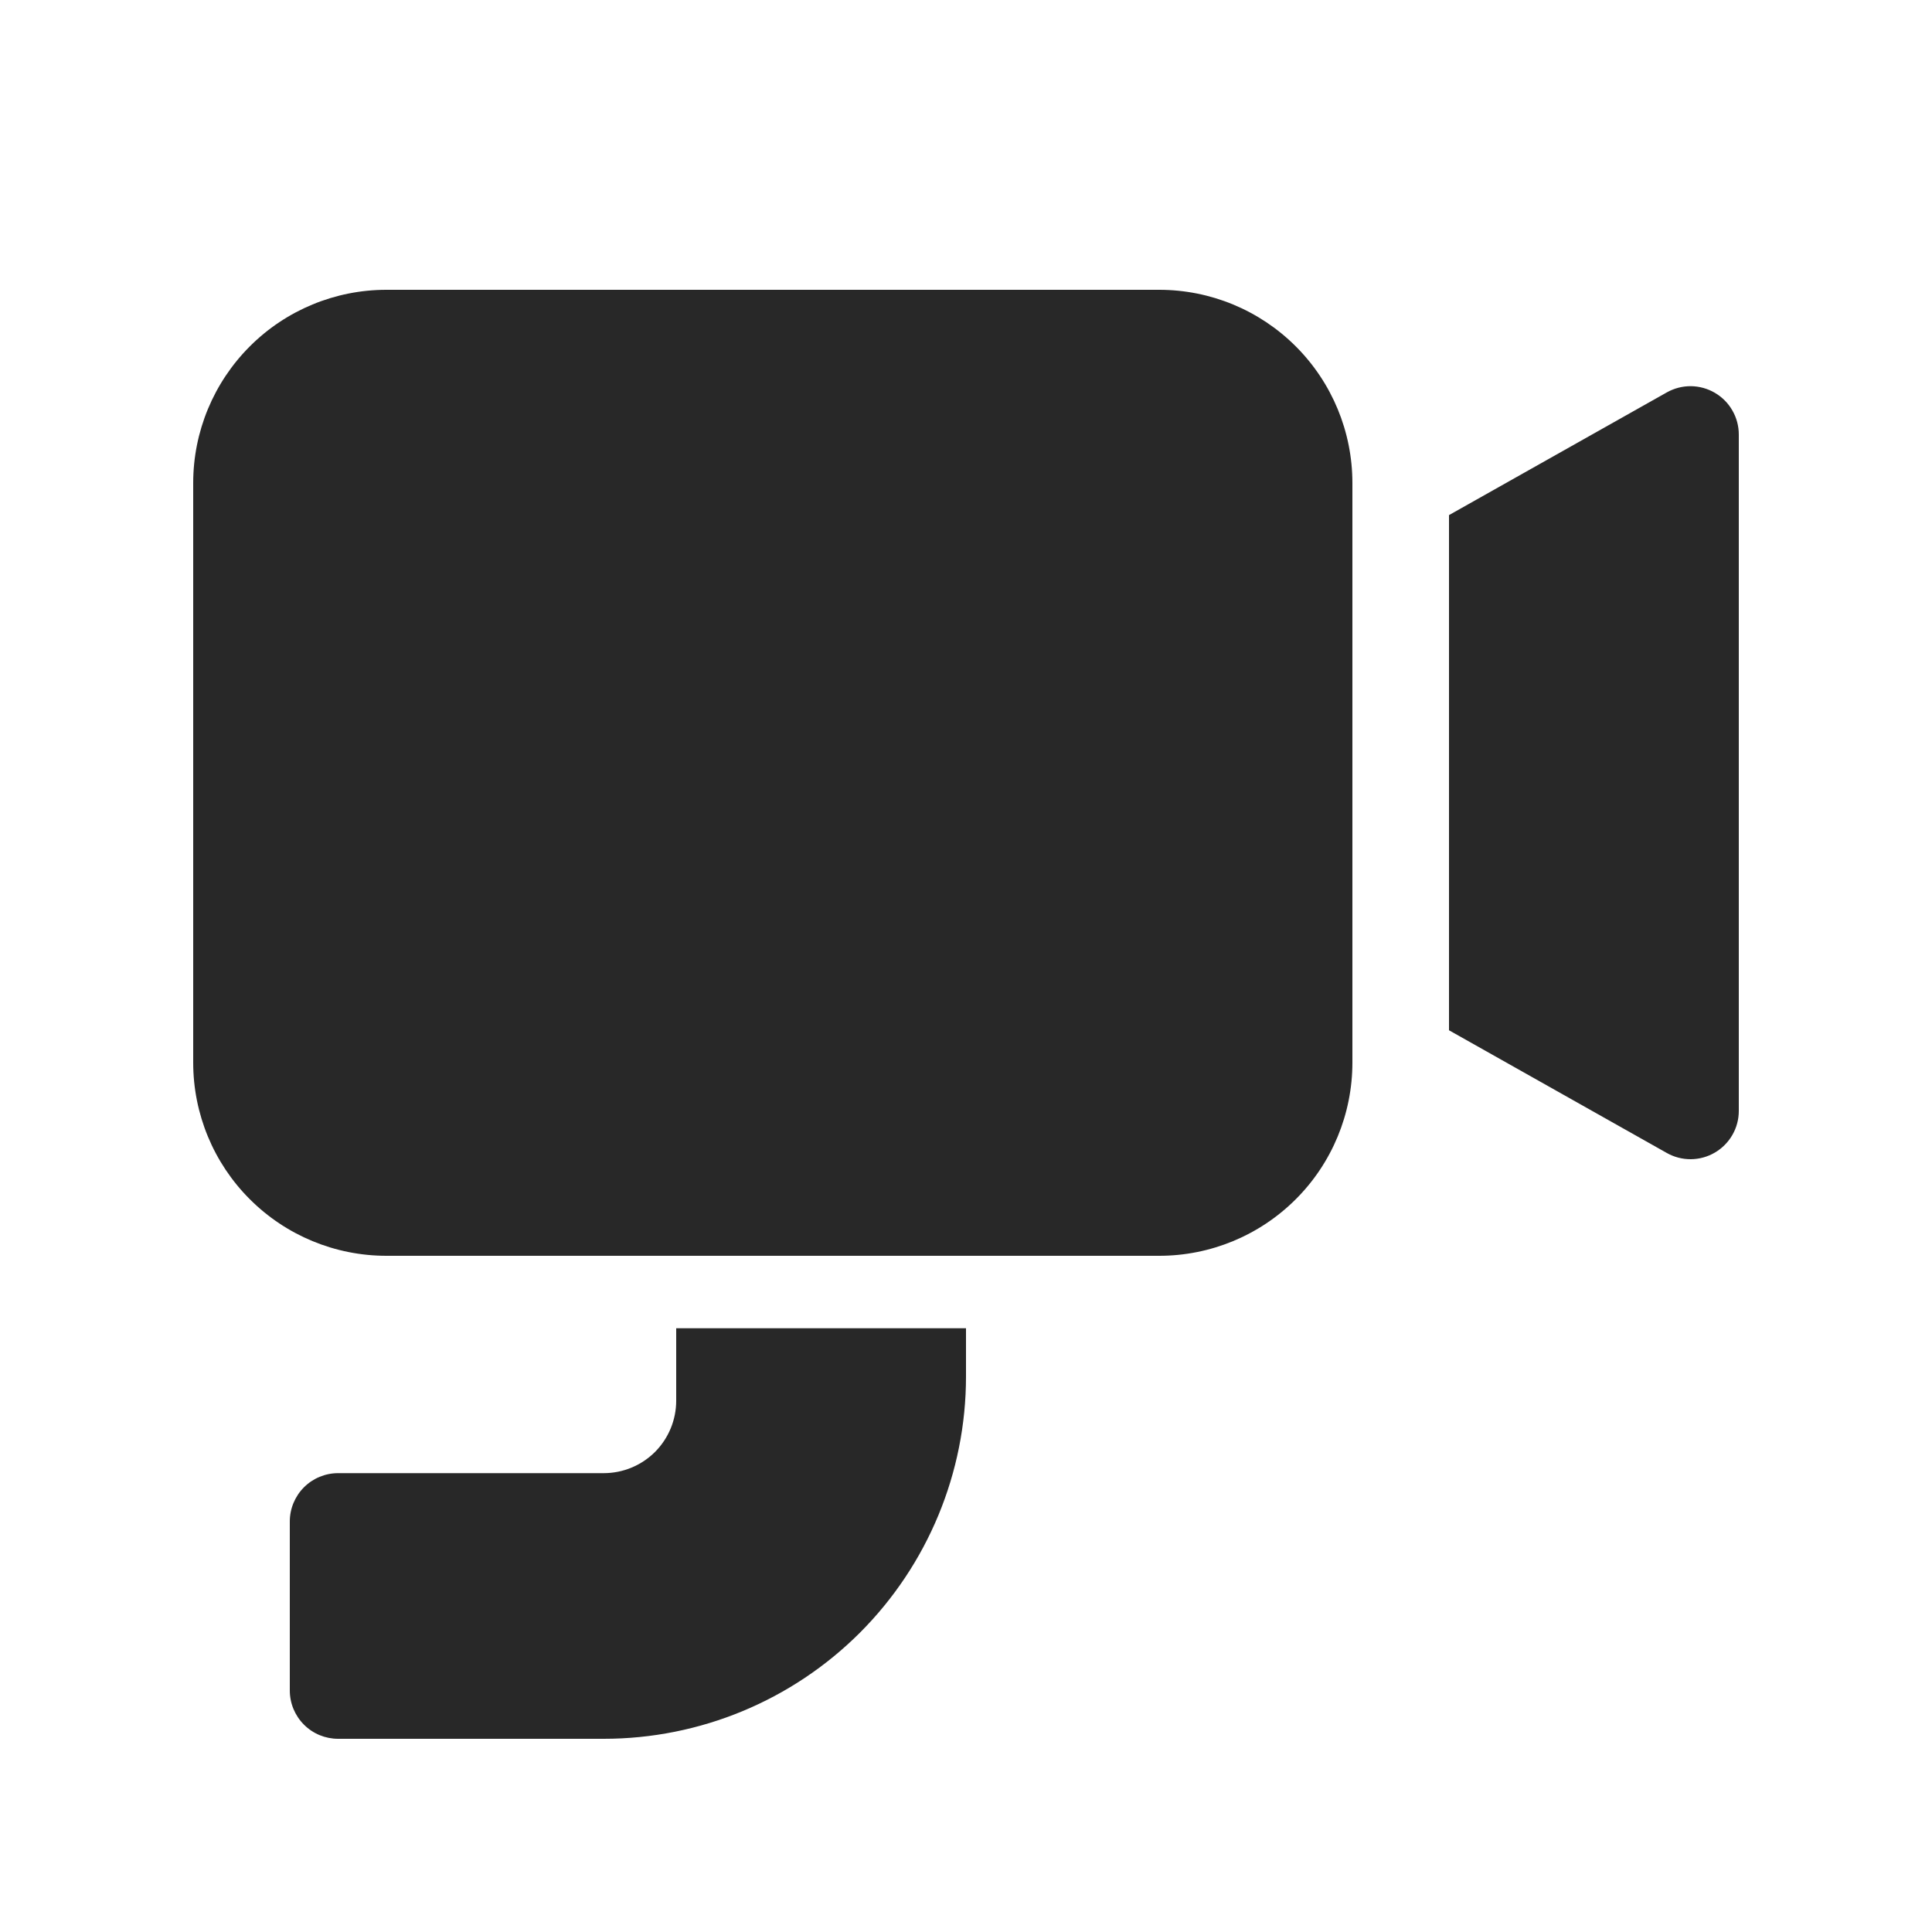 <svg width="34" height="34" viewBox="0 0 34 34" fill="none" xmlns="http://www.w3.org/2000/svg">
<path d="M3.4 8.5C3.4 7.598 3.758 6.734 4.396 6.096C5.033 5.458 5.898 5.1 6.8 5.1H20.4C21.302 5.1 22.166 5.458 22.804 6.096C23.442 6.734 23.8 7.598 23.8 8.5V18.7C23.8 19.602 23.442 20.467 22.804 21.104C22.166 21.742 21.302 22.1 20.4 22.1H6.8C5.898 22.1 5.033 21.742 4.396 21.104C3.758 20.467 3.4 19.602 3.4 18.7V8.5ZM25.5 18.129V9.065L29.334 6.905C29.463 6.833 29.609 6.795 29.757 6.796C29.906 6.798 30.051 6.838 30.179 6.913C30.307 6.988 30.414 7.095 30.487 7.224C30.561 7.352 30.6 7.498 30.6 7.647V19.55C30.6 19.699 30.561 19.845 30.487 19.973C30.413 20.102 30.306 20.209 30.178 20.284C30.05 20.359 29.904 20.399 29.756 20.4C29.607 20.401 29.461 20.363 29.332 20.29L25.5 18.131V18.129ZM11.9 23.375H17V24.225C17 25.916 16.328 27.537 15.133 28.733C13.937 29.928 12.316 30.6 10.625 30.6H5.95C5.725 30.6 5.508 30.511 5.349 30.351C5.19 30.192 5.1 29.976 5.1 29.75V26.775C5.1 26.55 5.19 26.334 5.349 26.174C5.508 26.015 5.725 25.925 5.95 25.925H10.625C10.963 25.925 11.287 25.791 11.527 25.552C11.766 25.312 11.9 24.988 11.9 24.65V23.375Z" fill="#282828"/>
</svg>
